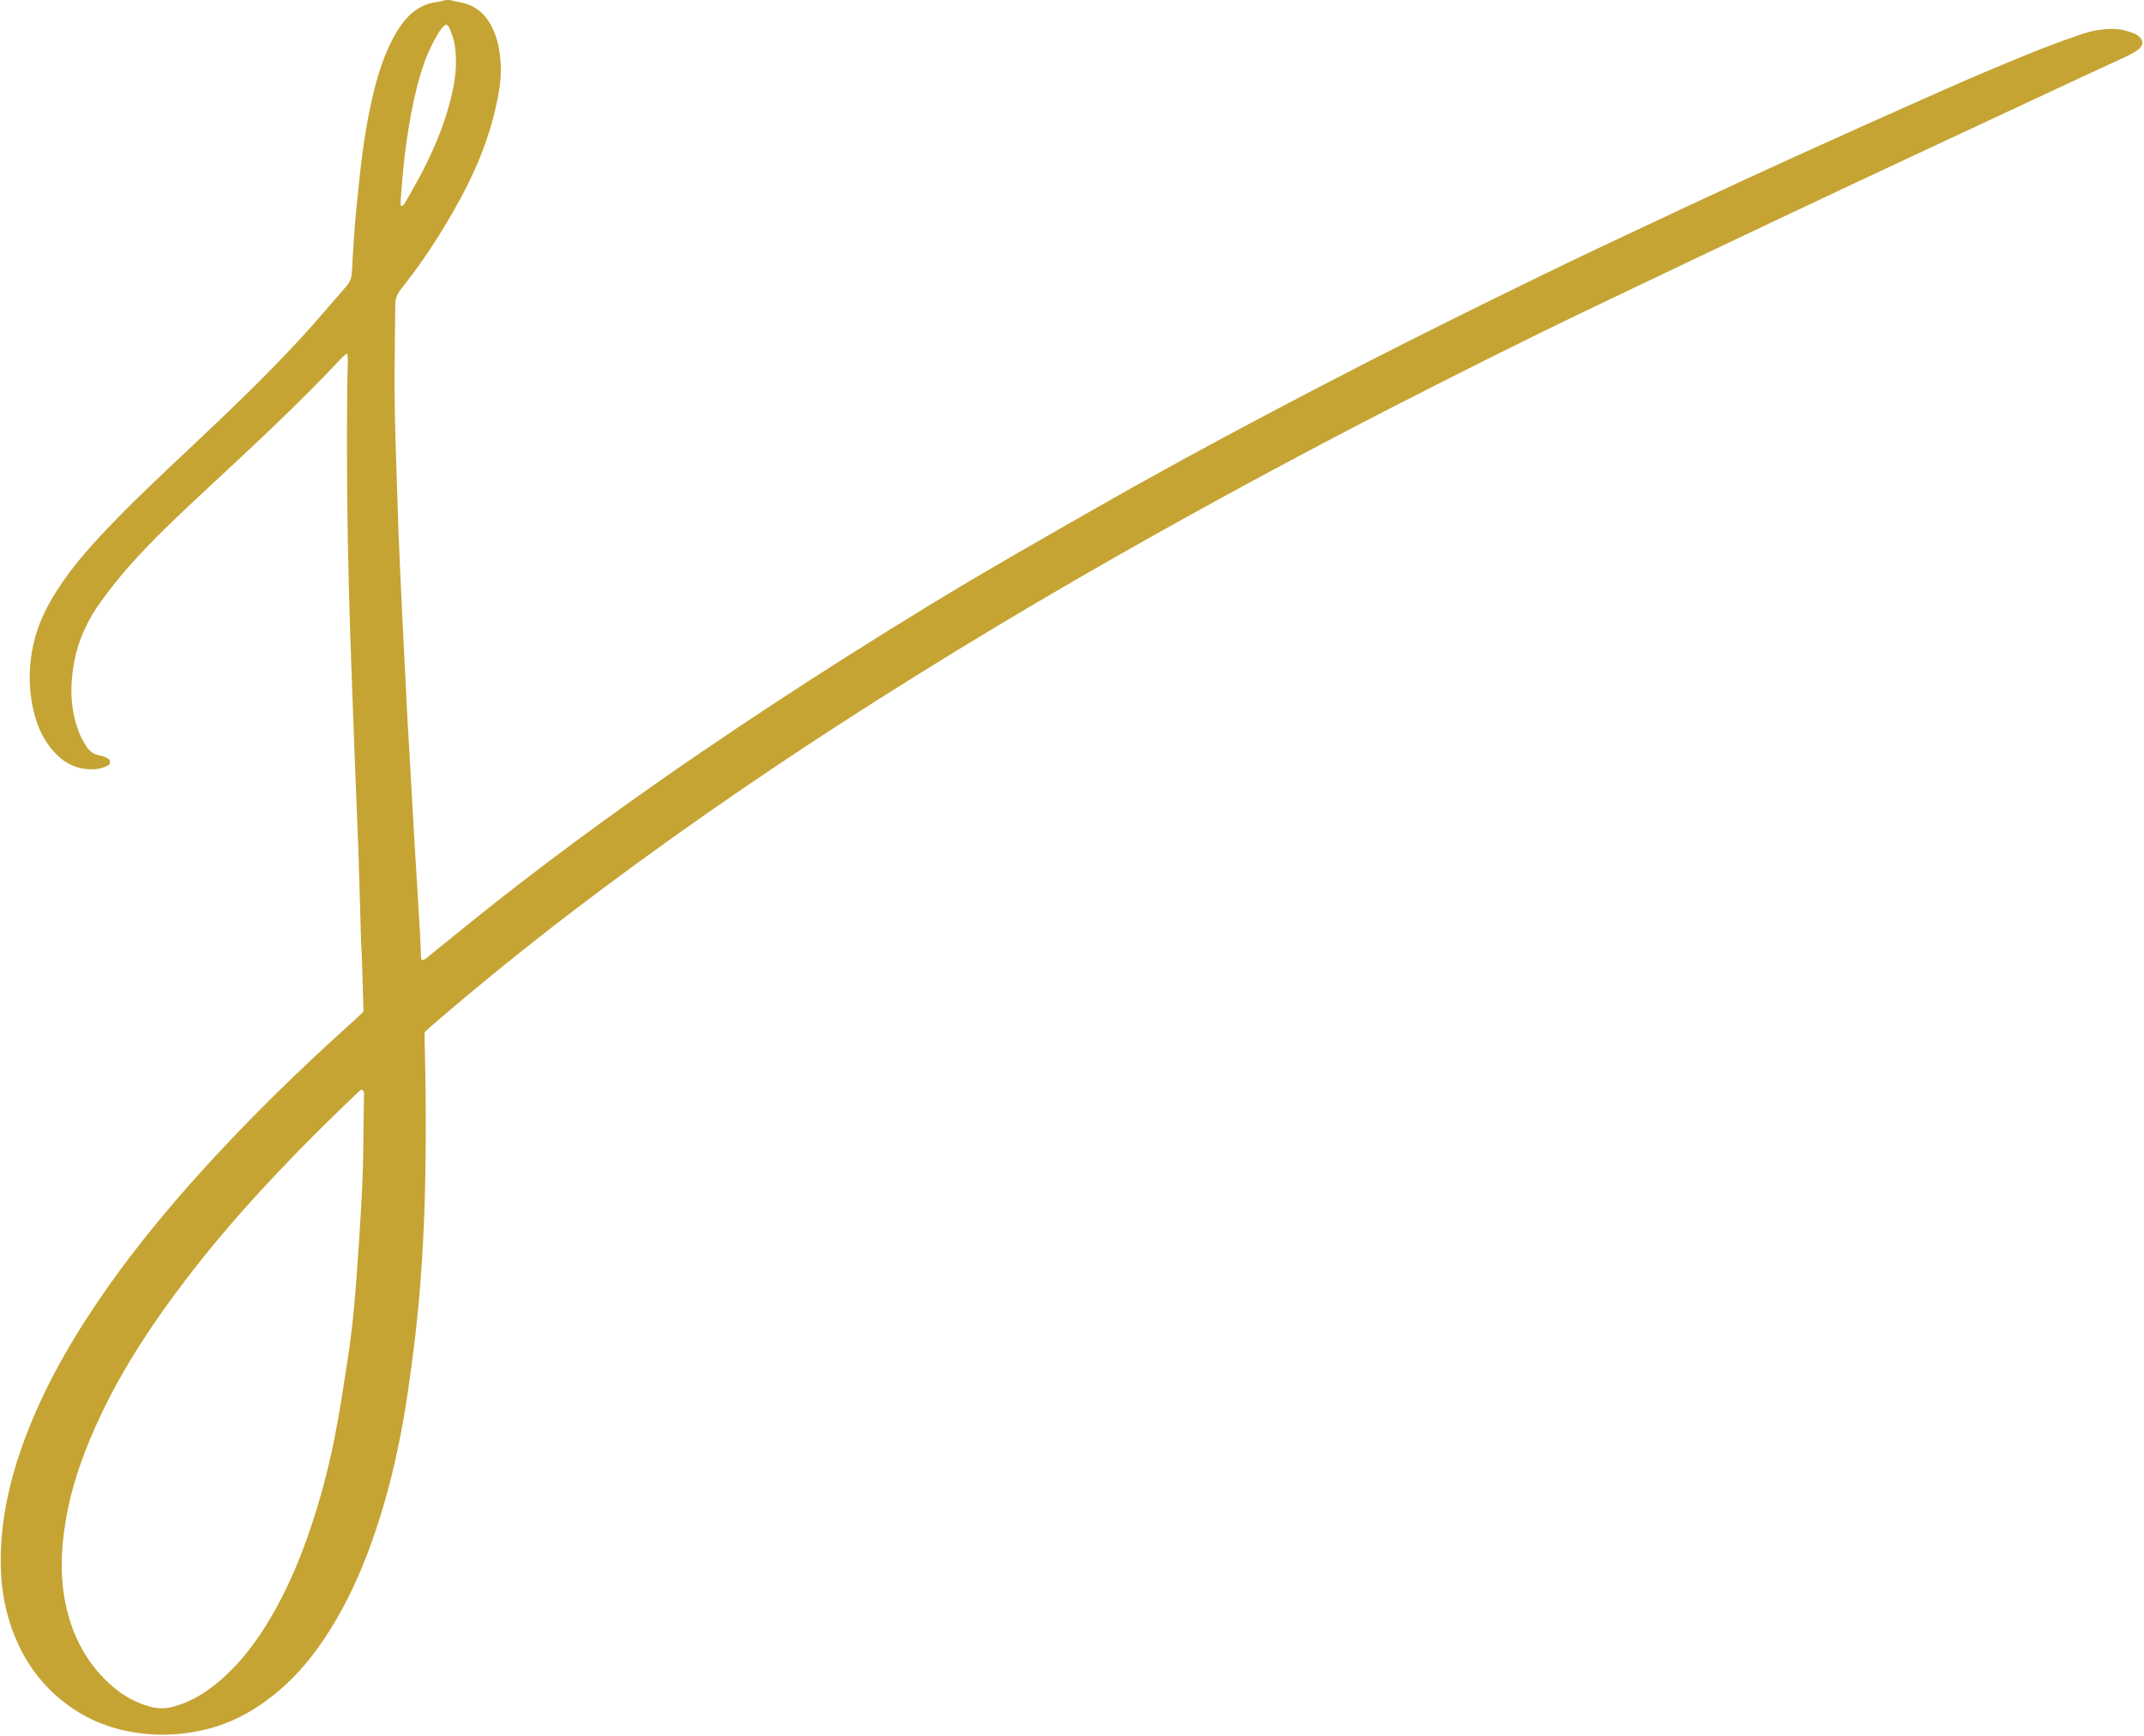 <?xml version="1.0" encoding="UTF-8" standalone="no"?><svg xmlns="http://www.w3.org/2000/svg" xmlns:xlink="http://www.w3.org/1999/xlink" fill="#c5a434" height="1317.2" preserveAspectRatio="xMidYMid meet" version="1" viewBox="-0.5 0.0 1627.1 1317.2" width="1627.1" zoomAndPan="magnify"><g id="change1_1"><path d="M340.91,0c2.18,0.52,4.33,1.2,6.53,1.53c12.18,1.83,20.48,8.7,25.72,19.6c4.36,9.06,5.95,18.78,6.36,28.68 c0.49,11.64-1.76,23-4.4,34.26c-7.49,31.93-21.94,60.82-38.82,88.63c-9.8,16.15-20.56,31.68-32.34,46.46 c-3,3.77-4.48,7.59-4.51,12.3c-0.12,24.53-0.73,49.07-0.42,73.6c0.35,27.07,1.52,54.12,2.33,81.18c0.15,5.07,0.25,10.15,0.47,15.22 c0.92,21.13,1.81,42.26,2.83,63.38c1.33,27.6,2.75,55.2,4.17,82.79c0.36,7.04,0.88,14.07,1.28,21.11 c1.25,21.96,2.42,43.92,3.71,65.88c1.47,25.05,3.05,50.09,4.53,75.14c0.3,5.07,0.35,10.15,0.57,15.22c0.04,1.06,0.3,2.1,0.52,3.54 c3.1-0.21,4.69-2.39,6.53-3.86c18.27-14.6,36.3-29.5,54.72-43.91c49.28-38.55,99.97-75.17,151.66-110.41 c36.31-24.75,73.04-48.85,110.17-72.35c40.22-25.46,80.79-50.37,122.02-74.16c43.17-24.91,86.36-49.79,130.08-73.7 c46.18-25.25,92.78-49.76,139.59-73.81c44.06-22.64,88.5-44.54,133.02-66.26c36.44-17.78,73.18-34.92,109.89-52.13 c29.05-13.62,58.18-27.07,87.4-40.33c37.16-16.86,74.39-33.57,111.71-50.08c20.33-8.99,40.82-17.61,61.39-26.03 c13.01-5.33,26.21-10.24,39.5-14.85c9.05-3.14,18.4-5.17,28.16-4.61c4.89,0.28,9.41,1.62,13.88,3.37c1.03,0.4,2.03,0.98,2.91,1.66 c4.26,3.33,4.5,7.15,0.22,10.48c-2.86,2.21-6.18,3.91-9.48,5.46c-10.68,5.05-21.47,9.88-32.17,14.87 c-39.04,18.2-78.08,36.39-117.09,54.65c-38,17.79-76.01,35.57-113.93,53.52c-46.57,22.05-93.1,44.2-139.58,66.43 c-51.81,24.77-103.14,50.52-154.23,76.73c-60.65,31.1-120.67,63.36-180.13,96.69c-81.6,45.74-161.85,93.7-240.37,144.55 c-68.61,44.43-135.65,91.11-200.67,140.66c-36.54,27.84-72.18,56.81-107.02,86.76c-1.91,1.65-3.7,3.44-5.87,5.46 c0,1.78-0.04,3.71,0.01,5.65c1.04,40.89,1.22,81.78,0.06,122.66c-0.59,20.85-1.77,41.7-3.33,62.5c-1.32,17.7-3.24,35.37-5.48,52.98 c-2.31,18.16-4.85,36.32-8.12,54.33c-4.89,26.89-11.37,53.41-20.07,79.37c-7.9,23.57-17.42,46.39-29.96,67.89 c-11.71,20.08-25.44,38.53-43.18,53.78c-17.83,15.33-37.87,26.36-61.08,30.99c-14.72,2.94-29.5,3.68-44.55,1.78 c-20.34-2.57-38.76-9.49-55.22-21.54c-18.68-13.67-31.94-31.58-40.51-53.02c-7.97-19.95-10.84-40.76-10.23-62.11 c0.77-27.27,6.54-53.57,15.52-79.27c13.86-39.64,34.03-76,57.43-110.66c21.79-32.28,46.17-62.54,72.01-91.65 c38.21-43.06,79.31-83.21,122.1-121.67c2.71-2.44,5.31-4.99,8.22-7.73c-0.43-14.39-0.84-28.75-1.29-43.12 c-0.08-2.53-0.42-5.06-0.49-7.6c-0.71-23.68-1.31-47.36-2.09-71.03c-0.57-17.19-1.42-34.36-2.06-51.55 c-1.84-49.88-3.91-99.74-5.24-149.64c-1.32-49.91-1.63-99.81-1.21-149.73c0.06-7.33,0.37-14.66,0.5-21.99 c0.02-1.28-0.27-2.56-0.53-4.89c-1.83,1.53-2.93,2.27-3.82,3.22c-33.76,36.04-70.08,69.43-106.19,103.06 c-18.77,17.48-37.45,35.08-54.52,54.25c-7.86,8.82-15.24,18.13-22.2,27.68c-10.41,14.27-17.7,30.14-20.72,47.63 c-3.17,18.34-2.53,36.51,4.83,53.96c1.2,2.83,2.87,5.48,4.48,8.11c2.47,4.04,5.9,6.62,10.77,7.36c2.13,0.33,4.26,1.34,6.15,2.45 c1.73,1.02,1.65,4.18-0.17,5c-2.77,1.25-5.73,2.57-8.69,2.82c-11.19,0.91-21.12-2.21-29.43-10.09c-10-9.48-15.57-21.39-18.58-34.48 c-3.91-17.01-3.74-34.19,0.21-51.18c3.09-13.26,8.74-25.53,15.92-37.11c11.2-18.07,25.05-33.98,39.63-49.32 c19.61-20.63,40.39-40.08,61.1-59.6c29.96-28.23,59.84-56.53,87.63-86.93c11.22-12.27,21.88-25.04,32.86-37.53 c2.71-3.08,4.07-6.36,4.3-10.62c0.92-16.61,1.91-33.22,3.56-49.77c2.49-24.94,4.99-49.91,10.17-74.47 c3.84-18.2,8.48-36.23,17.22-52.84c2.35-4.47,5.05-8.83,8.11-12.83c6.6-8.61,15.19-14.13,26.21-15.42c1.93-0.23,3.82-0.91,5.72-1.38 C338.66,0,339.79,0,340.91,0z M274.2,826.8c-2.05,0.76-3.47,2.51-5.04,3.99c-4.51,4.25-8.97,8.56-13.41,12.88 c-40.82,39.74-79.85,81.11-114.53,126.41c-24.53,32.04-46.9,65.48-64.39,101.97c-12.7,26.5-22.88,53.79-27.65,82.99 c-3.54,21.66-4.26,43.13,0.66,64.62c5.43,23.74,16.6,44.12,35.21,60.15c8.22,7.08,17.53,12.17,28,15.15 c5.86,1.67,11.64,1.73,17.5,0.19c6.58-1.72,12.82-4.23,18.71-7.61c8.85-5.09,16.74-11.42,24.03-18.52 c12.2-11.88,22.12-25.51,30.81-40.08c12.17-20.39,21.58-42.01,29.39-64.4c8.54-24.5,15.24-49.5,20.2-74.92 c3.56-18.23,6.38-36.62,9.19-54.99c2-13.08,3.76-26.22,5.01-39.38c1.7-17.94,2.98-35.93,4.14-53.92c1.6-24.74,3.14-49.49,3.21-74.31 c0.04-11.56,0.37-23.11,0.47-34.66C275.72,830.54,276.42,828.41,274.2,826.8z M303.61,156.27c2.2-0.06,2.93-1.7,3.67-3.02 c4.69-8.35,9.54-16.62,13.86-25.15c9.58-18.89,17.44-38.46,21.87-59.27c2.6-12.23,3.55-24.55,1.17-36.94 c-0.47-2.47-1.33-4.89-2.29-7.22c-0.89-2.18-1.3-4.83-4.03-6.1c-3.7,2.78-5.68,6.53-7.76,10.16c-6.92,12.08-11.16,25.2-14.49,38.62 c-3.33,13.4-5.7,26.98-7.67,40.66c-2.06,14.25-3.14,28.57-4.32,42.9C303.49,152.57,303.61,154.26,303.61,156.27z"/></g></svg>